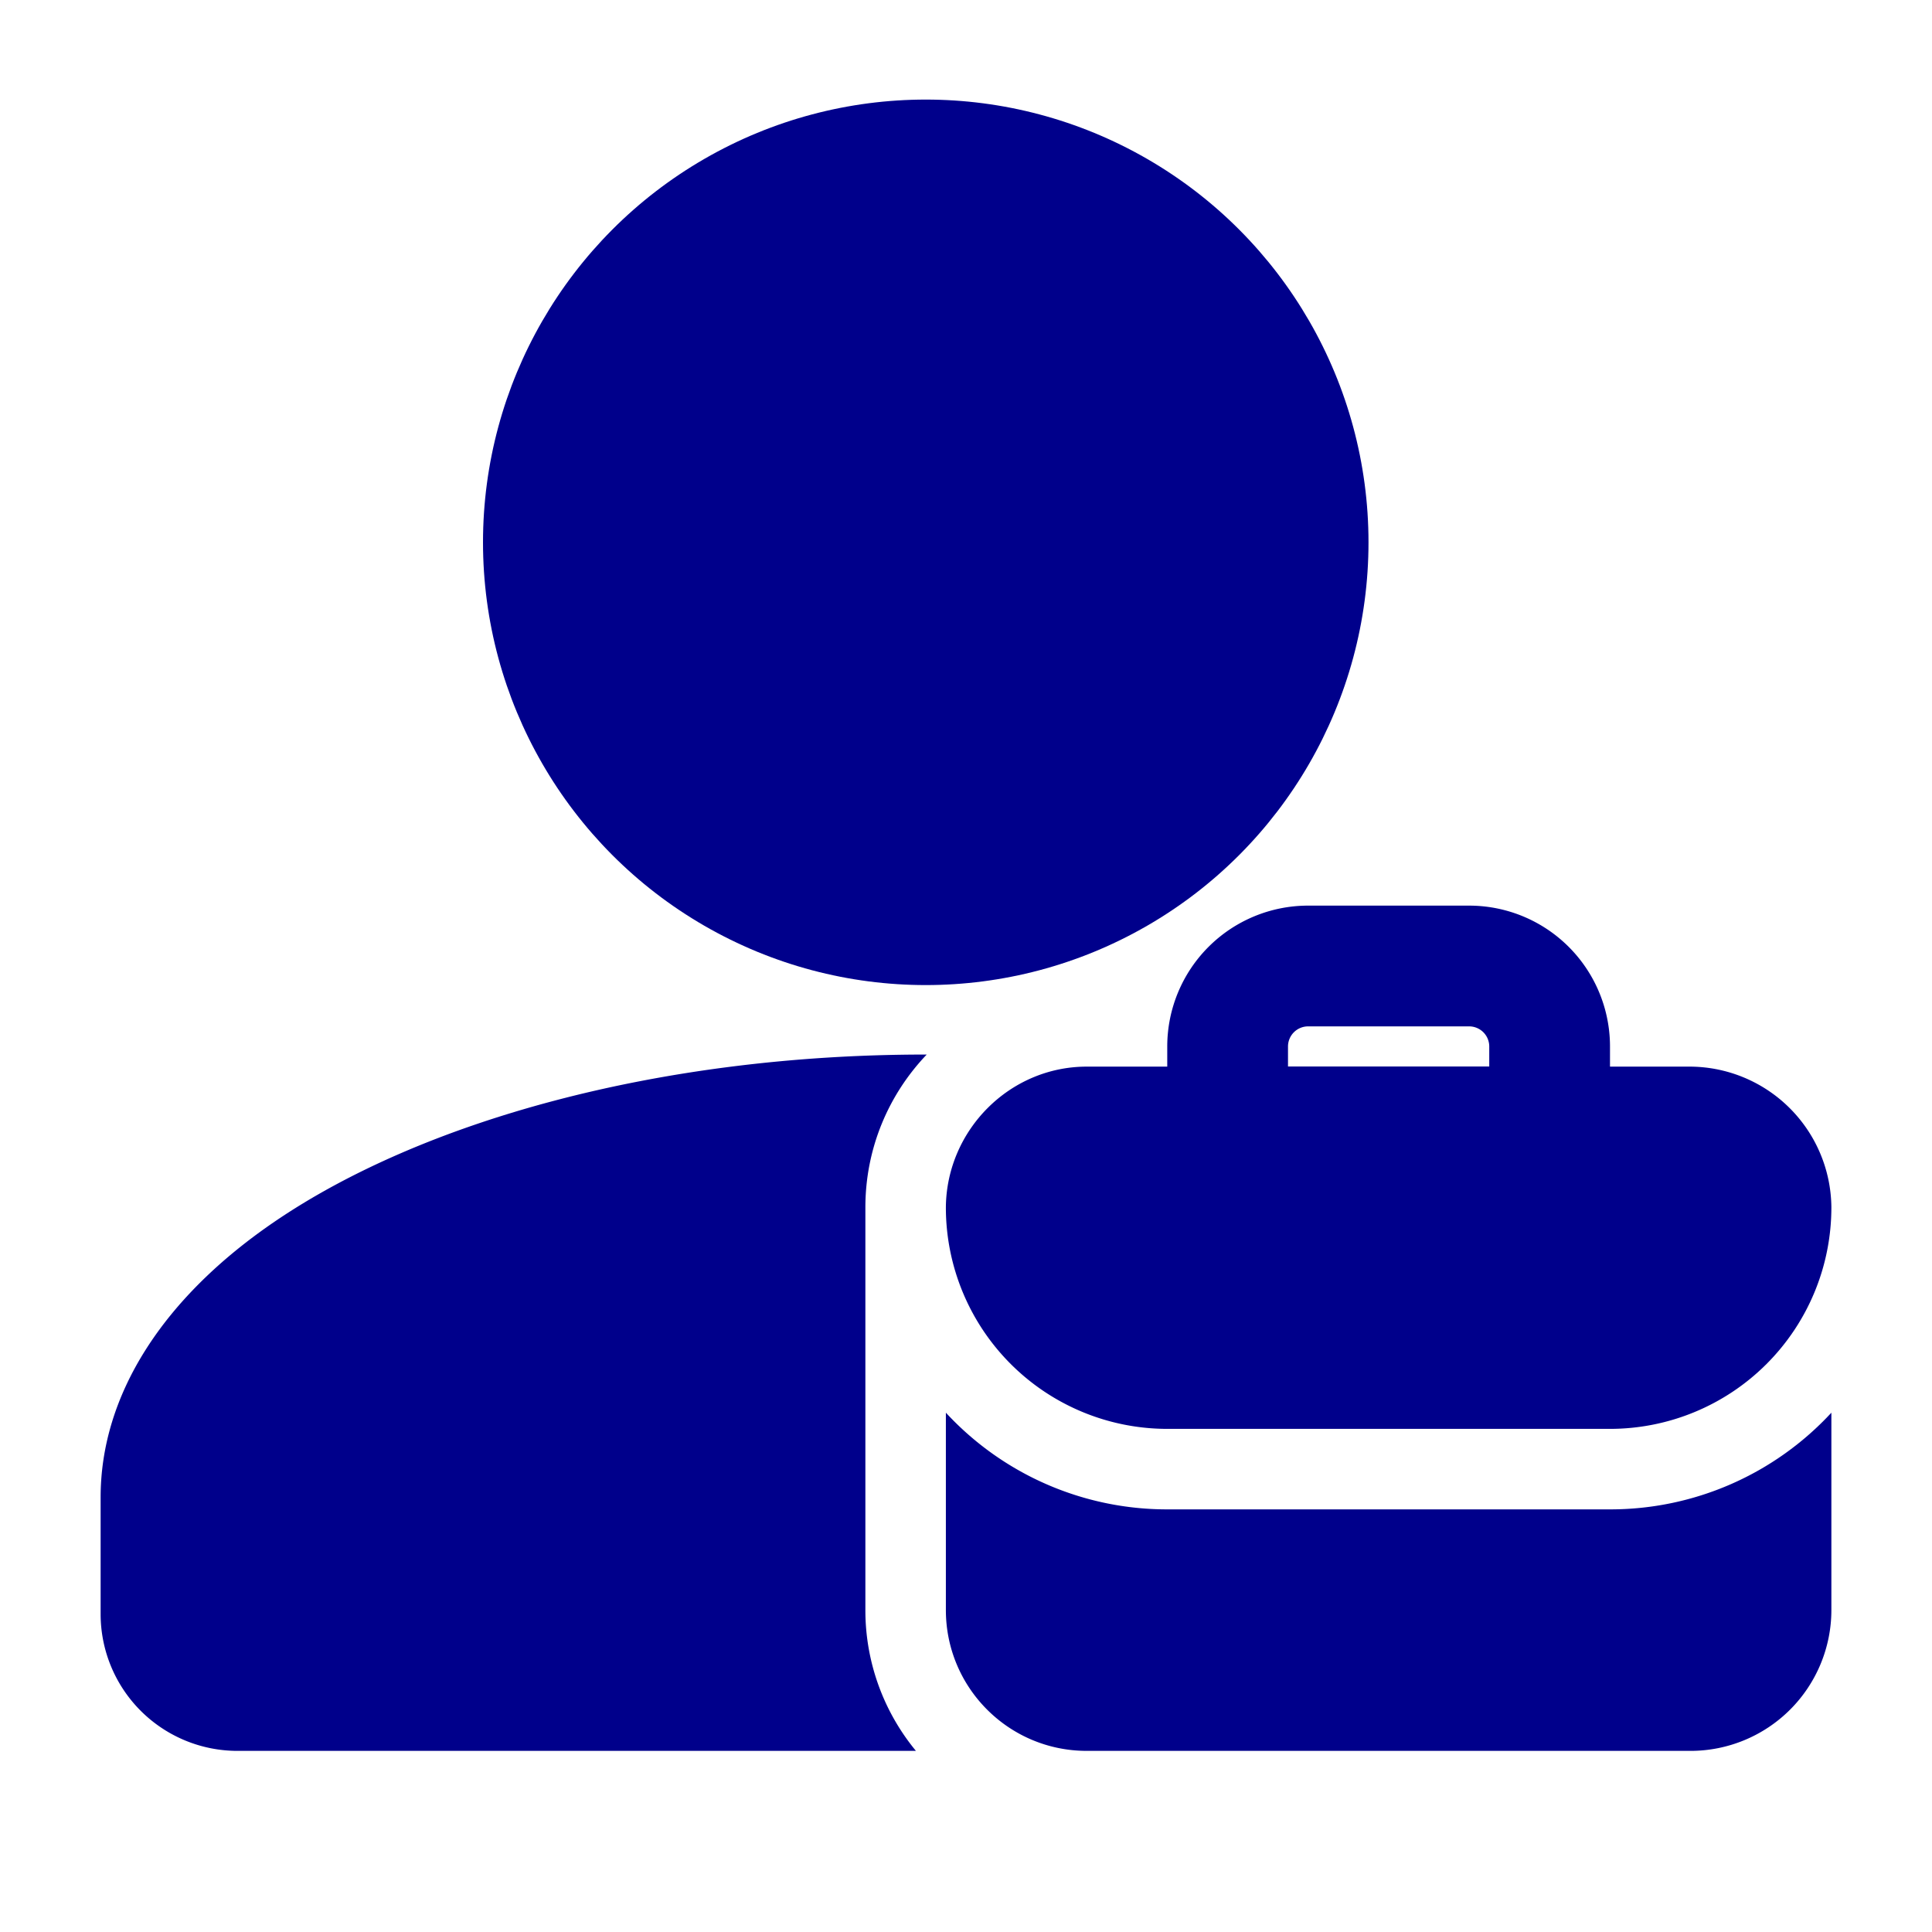<svg xmlns="http://www.w3.org/2000/svg" version="1.1" xmlns:xlink="http://www.w3.org/1999/xlink" width="512" height="512" x="0" y="0" viewBox="0 0 24 24" style="enable-background:new 0 0 512 512" xml:space="preserve" fill-rule="evenodd" class=""><g><circle cx="11.5" cy="6.737" r="5.5" fill="#00008b" opacity="1" data-original="#000000" class=""></circle><path d="M11.75 14.991V15a2.751 2.751 0 0 0 2.75 2.75H20A2.751 2.751 0 0 0 22.75 15v-.009A1.764 1.764 0 0 0 21 13.25h-7.5c-.958 0-1.738.788-1.75 1.741z" fill="#00008b" opacity="1" data-original="#000000" class=""></path><path d="M11.75 17.549V20c0 .966.782 1.75 1.75 1.75H21A1.75 1.75 0 0 0 22.75 20v-2.451A3.74 3.74 0 0 1 20 18.75h-5.5a3.74 3.74 0 0 1-2.75-1.201zM11.512 13.1H11.5c-3.322 0-6.263.831-8.089 2.076-1.393.95-2.161 2.157-2.161 3.424v1.45a1.7 1.7 0 0 0 1.7 1.7h8.428A2.743 2.743 0 0 1 10.75 20v-5c0-.737.29-1.406.762-1.9zM19.25 14.75A.75.75 0 0 0 20 14v-1a1.75 1.75 0 0 0-1.75-1.75h-2A1.75 1.75 0 0 0 14.5 13v1c0 .414.336.75.75.75zm-.75-1.5H16V13a.25.25 0 0 1 .25-.25h2a.25.25 0 0 1 .25.25z" fill="#00008b" opacity="1" data-original="#000000" class=""></path></g></svg>